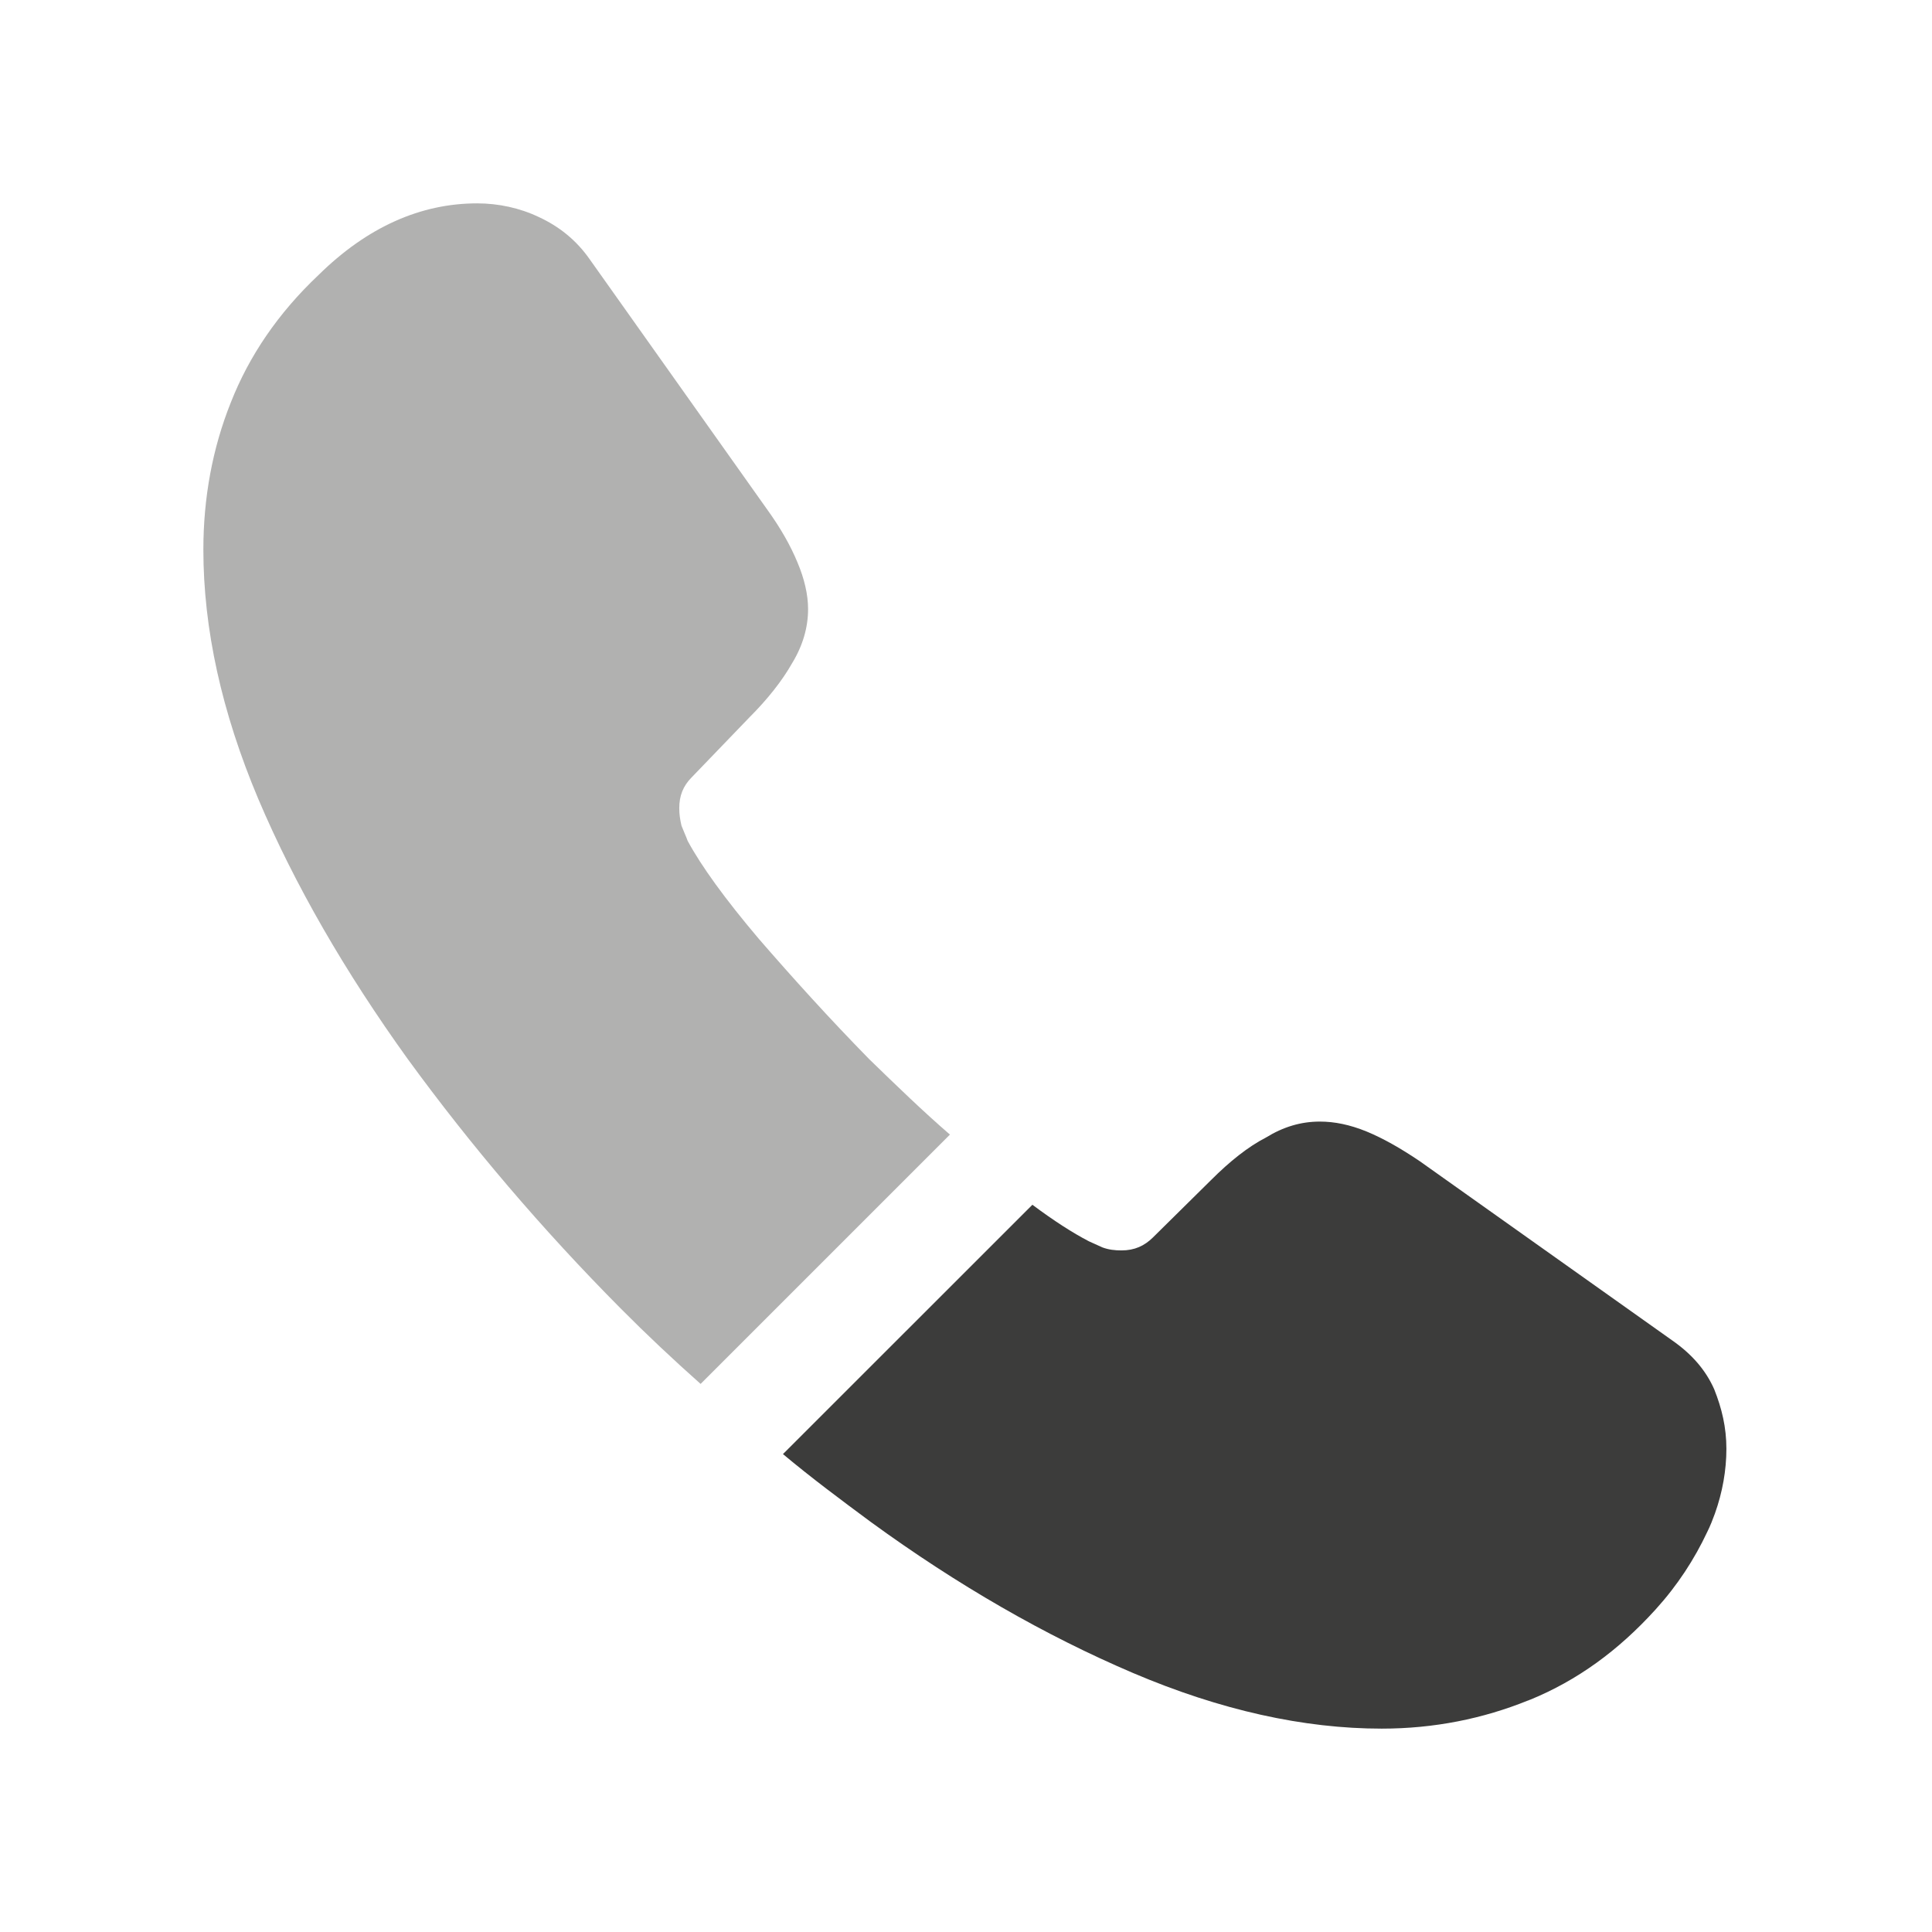 <svg width="19" height="19" viewBox="0 0 19 19" fill="none" xmlns="http://www.w3.org/2000/svg">
<g id="vuesax/bulk/call">
<g id="call">
<path id="Vector" opacity="0.4" d="M9.342 11.158L6.89 13.61C6.62 13.37 6.357 13.123 6.103 12.867C5.33 12.088 4.633 11.27 4.01 10.415C3.395 9.56 2.9 8.705 2.54 7.857C2.18 7.003 2 6.185 2 5.405C2 4.895 2.09 4.407 2.27 3.958C2.45 3.5 2.735 3.08 3.132 2.705C3.612 2.232 4.138 2 4.692 2C4.902 2 5.112 2.045 5.3 2.135C5.495 2.225 5.668 2.36 5.803 2.555L7.543 5.008C7.678 5.195 7.775 5.367 7.843 5.532C7.91 5.69 7.947 5.848 7.947 5.99C7.947 6.17 7.895 6.35 7.79 6.522C7.692 6.695 7.55 6.875 7.37 7.055L6.8 7.647C6.718 7.73 6.68 7.827 6.68 7.947C6.68 8.008 6.688 8.06 6.702 8.12C6.725 8.18 6.747 8.225 6.763 8.27C6.897 8.518 7.13 8.84 7.46 9.23C7.798 9.62 8.158 10.018 8.547 10.415C8.818 10.678 9.08 10.932 9.342 11.158Z" fill="#3C3C3B"/>
<path id="Vector_2" d="M16.978 14.248C16.978 14.457 16.94 14.675 16.865 14.885C16.843 14.945 16.82 15.005 16.79 15.065C16.663 15.335 16.498 15.59 16.28 15.83C15.913 16.235 15.508 16.527 15.05 16.715C15.043 16.715 15.035 16.723 15.028 16.723C14.585 16.902 14.105 17 13.588 17C12.823 17 12.005 16.82 11.143 16.453C10.28 16.085 9.418 15.59 8.563 14.967C8.27 14.75 7.978 14.533 7.7 14.3L10.153 11.848C10.363 12.005 10.55 12.125 10.708 12.207C10.745 12.223 10.79 12.245 10.843 12.268C10.903 12.29 10.963 12.297 11.03 12.297C11.158 12.297 11.255 12.252 11.338 12.17L11.908 11.607C12.095 11.42 12.275 11.277 12.448 11.188C12.62 11.082 12.793 11.03 12.98 11.03C13.123 11.03 13.273 11.06 13.438 11.127C13.603 11.195 13.775 11.293 13.963 11.42L16.445 13.182C16.64 13.318 16.775 13.475 16.858 13.662C16.933 13.85 16.978 14.037 16.978 14.248Z" fill="#3C3C3B"/>
</g>
</g>
</svg>
